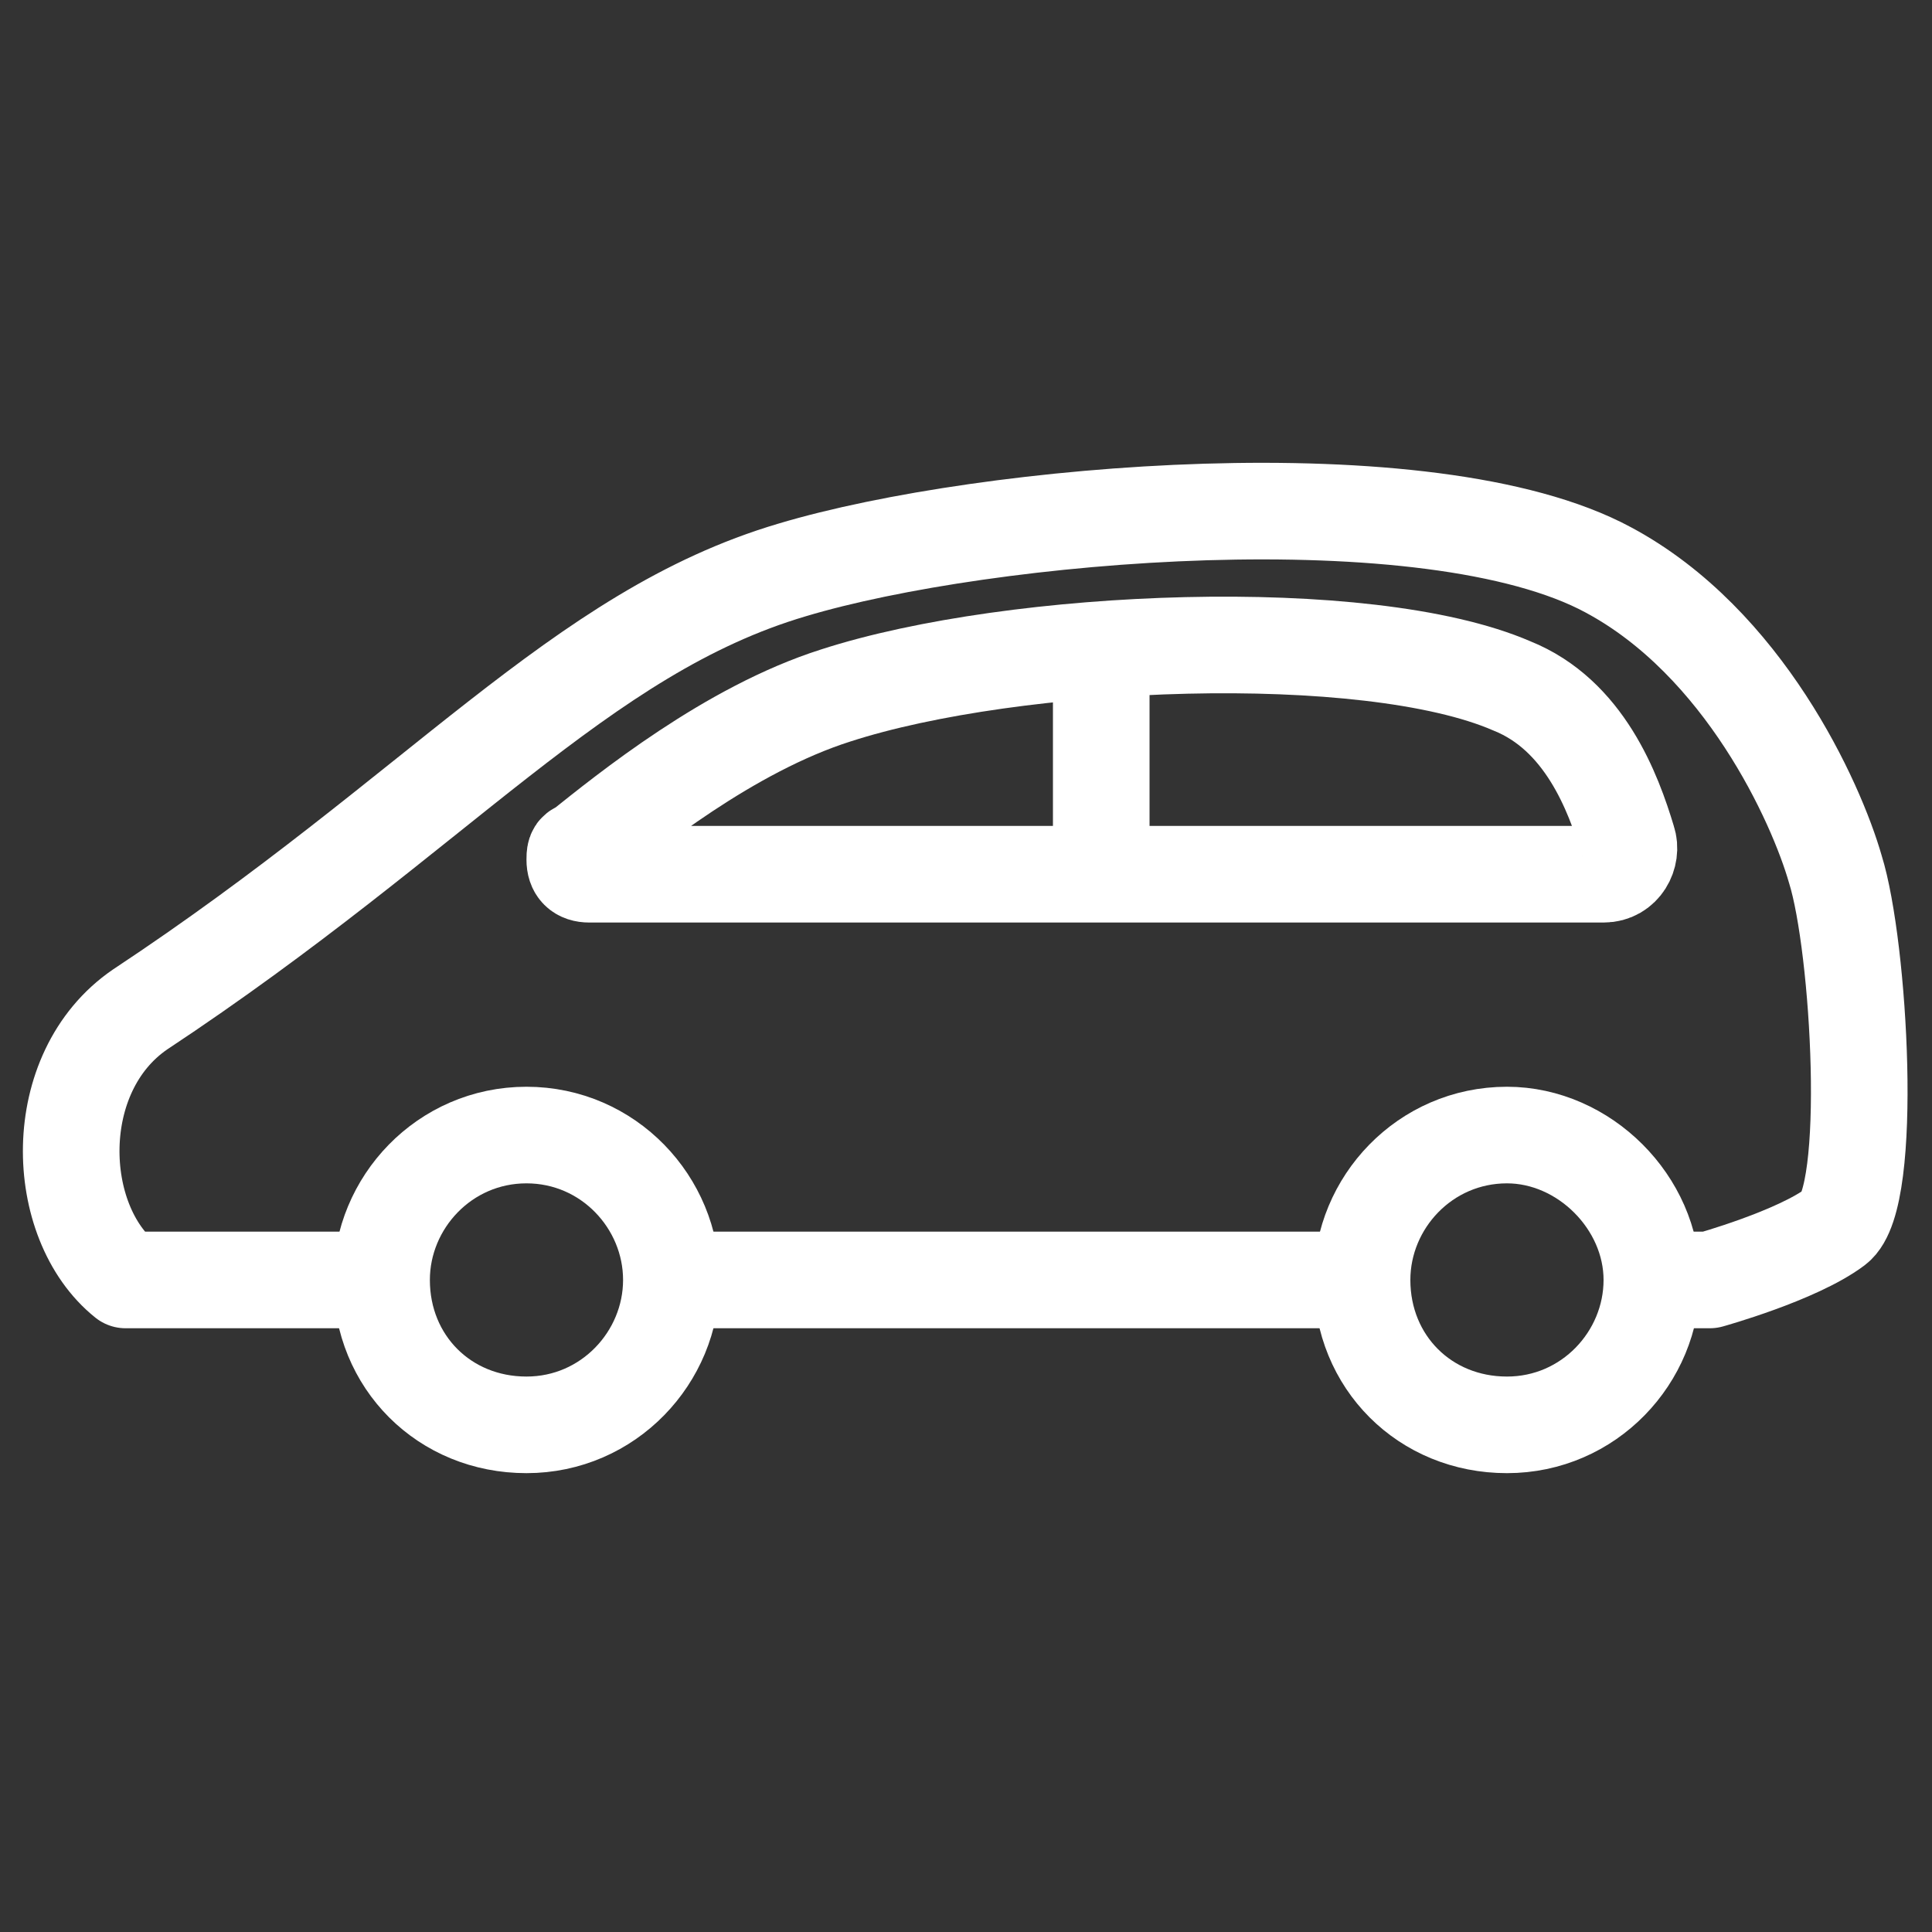 <?xml version="1.0" encoding="utf-8"?>
<!-- Generator: Adobe Illustrator 24.0.1, SVG Export Plug-In . SVG Version: 6.00 Build 0)  -->
<svg version="1.1" id="レイヤー_1" xmlns="http://www.w3.org/2000/svg" xmlns:xlink="http://www.w3.org/1999/xlink" x="0px"
	 y="0px" viewBox="0 0 40 40" style="enable-background:new 0 0 40 40;" xml:space="preserve">
<rect x="0" y="0" width="40" height="40" fill="#333333" stroke="none"/>
<style type="text/css">
	.st0{fill:none;stroke:#FFFFFF;stroke-width:2;stroke-linecap:round;stroke-linejoin:round;stroke-miterlimit:10;}
</style>
<g id="グループ_128">
	<line id="線_27" class="st0" x1="27.6" y1="26.5" x2="14.5" y2="26.5"/>
	<path id="パス_376" class="st0" d="M7.7,26.5H2.6c-1.5-1.2-1.6-4.3,0.3-5.6c6.2-4.1,9.1-7.8,13.5-9.1c4-1.2,13.2-2,16.9,0
		c2.8,1.5,4.3,4.8,4.7,6.2c0.5,1.6,0.8,6.8,0,7.4s-2.6,1.1-2.6,1.1h-0.7"/>
	<path id="パス_377" class="st0" d="M12.2,18.1c-0.2,0-0.3-0.1-0.3-0.3c0-0.1,0-0.2,0.1-0.2c1-0.8,3.1-2.5,5.3-3.2
		c3.7-1.2,11-1.5,14-0.2c1.5,0.6,2.1,2.2,2.4,3.2c0.1,0.3-0.1,0.7-0.5,0.7h-0.1L12.2,18.1L12.2,18.1z"/>
	<line id="線_28" class="st0" x1="22.8" y1="13.8" x2="22.8" y2="17.7"/>
	<path id="パス_378" class="st0" d="M13.9,26.5c0,1.6-1.3,3-3,3s-3-1.3-3-3c0-1.6,1.3-3,3-3S13.9,24.9,13.9,26.5z"/>
	<path id="パス_379" class="st0" d="M34.2,26.5c0,1.6-1.3,3-3,3s-3-1.3-3-3c0-1.6,1.3-3,3-3l0,0C32.8,23.5,34.2,24.9,34.2,26.5z"
		/>
</g>
</svg>
